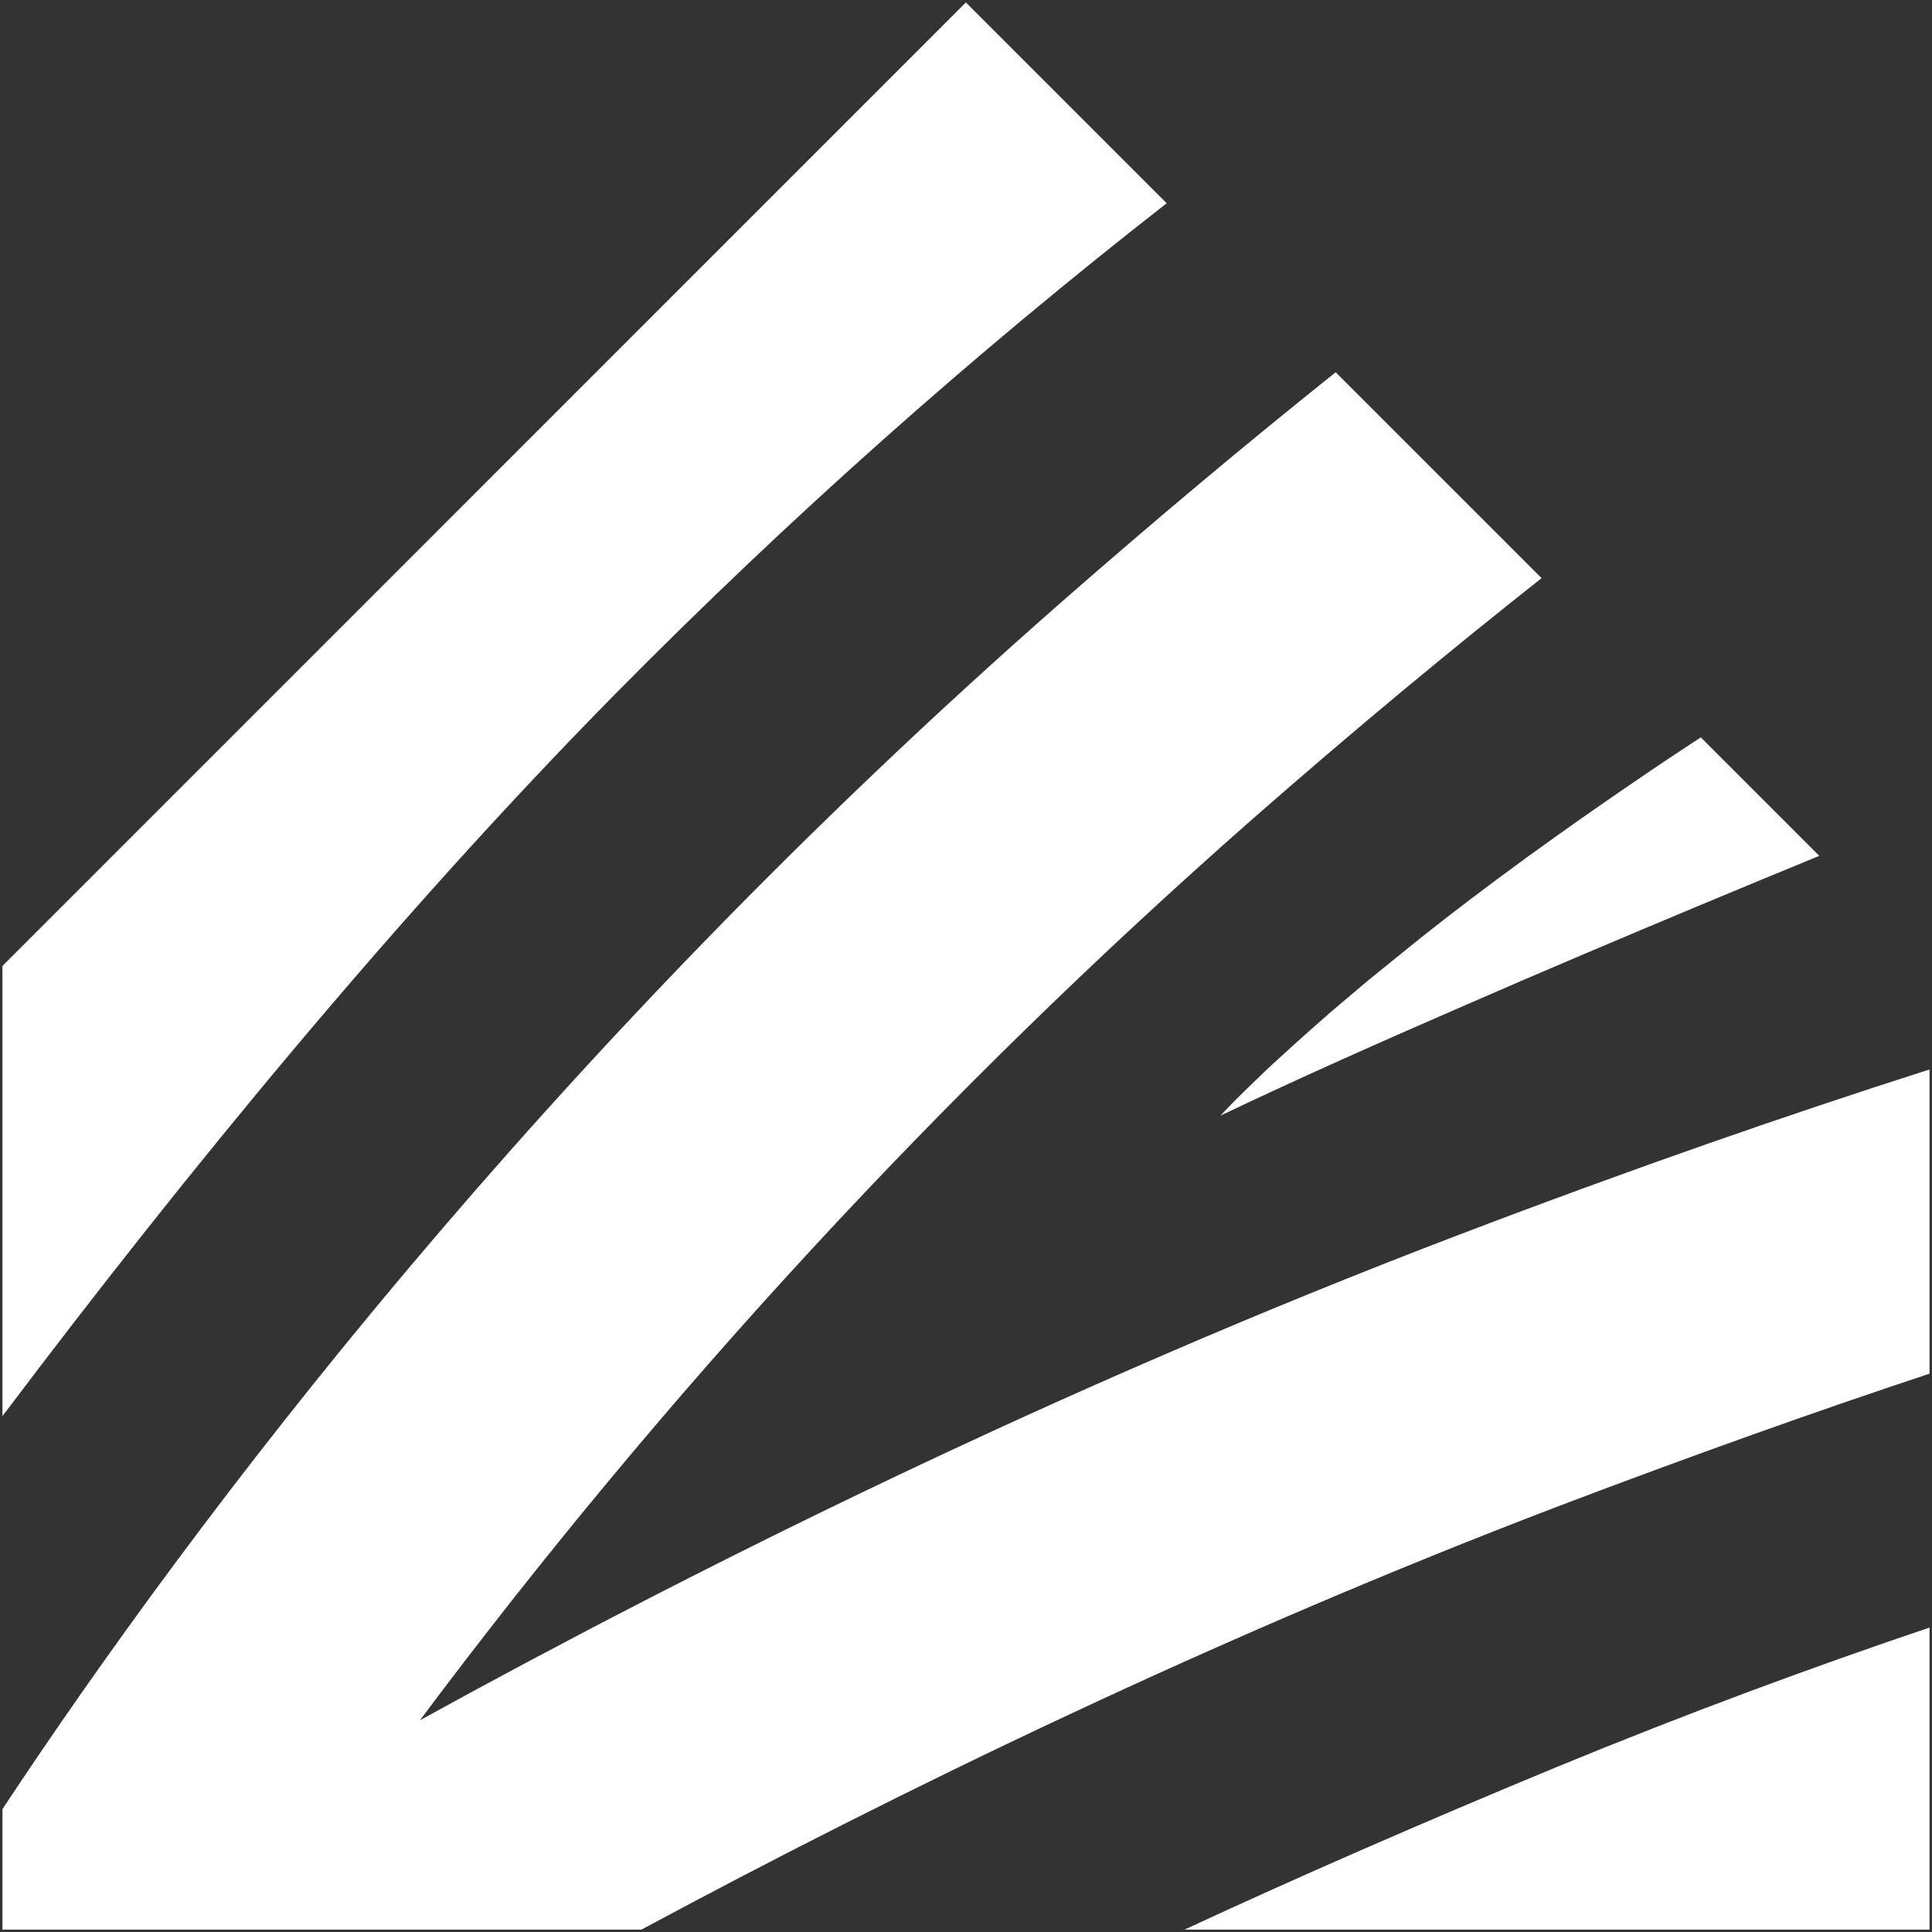 <?xml version="1.0" encoding="UTF-8"?>
<svg width="746px" height="746px" viewBox="0 0 746 746" version="1.1" xmlns="http://www.w3.org/2000/svg" xmlns:xlink="http://www.w3.org/1999/xlink" xmlns:sketch="http://www.bohemiancoding.com/sketch/ns">
    <rect x="0" y="0" width="746" height="746" fill="#333333" stroke="none"/>
    <!-- Generator: Sketch 3.4.2 (15855) - http://www.bohemiancoding.com/sketch -->
    <title>immo-house-white</title>
    <desc>Created with Sketch.</desc>
    <defs></defs>
    <g id="Page-1" stroke="none" stroke-width="1" fill="none" fill-rule="evenodd" sketch:type="MSPage">
        <g id="immo-house-white" sketch:type="MSLayerGroup" transform="translate(-2, -2)" fill="#FFFFFF">
            <path d="M747.05,414.952 L747.05,532.411 C702.812,547.07 655.263,564.048 604.403,583.345 C471.394,634.056 348.429,693.994 249.648,747.087 L2.938,747.087 L2.938,700.543 C76.717,589.037 211.14,410.451 411.865,234.468 C447.842,202.955 483.138,173.377 517.752,145.733 L597.26,225.241 C562.361,252.774 525.044,283.691 485.457,318.404 C366.605,422.916 258.925,539.486 164.15,666.239 C270.893,607.491 410.339,537.917 564.631,479.058 C631.787,453.423 692.618,432.327 747.05,414.952 L747.05,414.952 Z" id="Shape" sketch:type="MSShapeGroup"></path>
            <path d="M704.486,332.468 C689.307,338.718 674.089,344.969 658.909,351.331 C627.917,364.279 596.962,377.375 566.045,390.881 C535.052,404.349 504.172,418.041 473.254,432.774 C479.095,426.449 485.346,420.608 491.522,414.618 C497.809,408.814 504.172,403.047 510.608,397.392 C517.008,391.625 523.63,386.267 530.178,380.649 L550.158,364.465 C577.02,343.146 604.813,323.129 633.089,303.857 C641.572,298.015 650.129,292.323 658.723,286.705 L698.571,326.552 L704.486,332.468 Z" id="Shape" sketch:type="MSShapeGroup"></path>
            <path d="M747.05,630.447 L747.05,747.087 L459.339,747.087 C503.39,726.661 551.286,705.739 603.027,684.321 C653.44,663.56 701.696,645.739 747.05,630.447 L747.05,630.447 Z" id="Shape" sketch:type="MSShapeGroup"></path>
            <path d="M374.957,2.938 L452.493,80.474 C377.546,138.973 306.448,202.242 239.64,269.888 C155.667,355.126 74.67,453.646 2.938,548.818 L2.938,375.031 L2.901,375.031 L374.957,2.938 Z" id="Shape" sketch:type="MSShapeGroup"></path>
        </g>
    </g>
</svg>